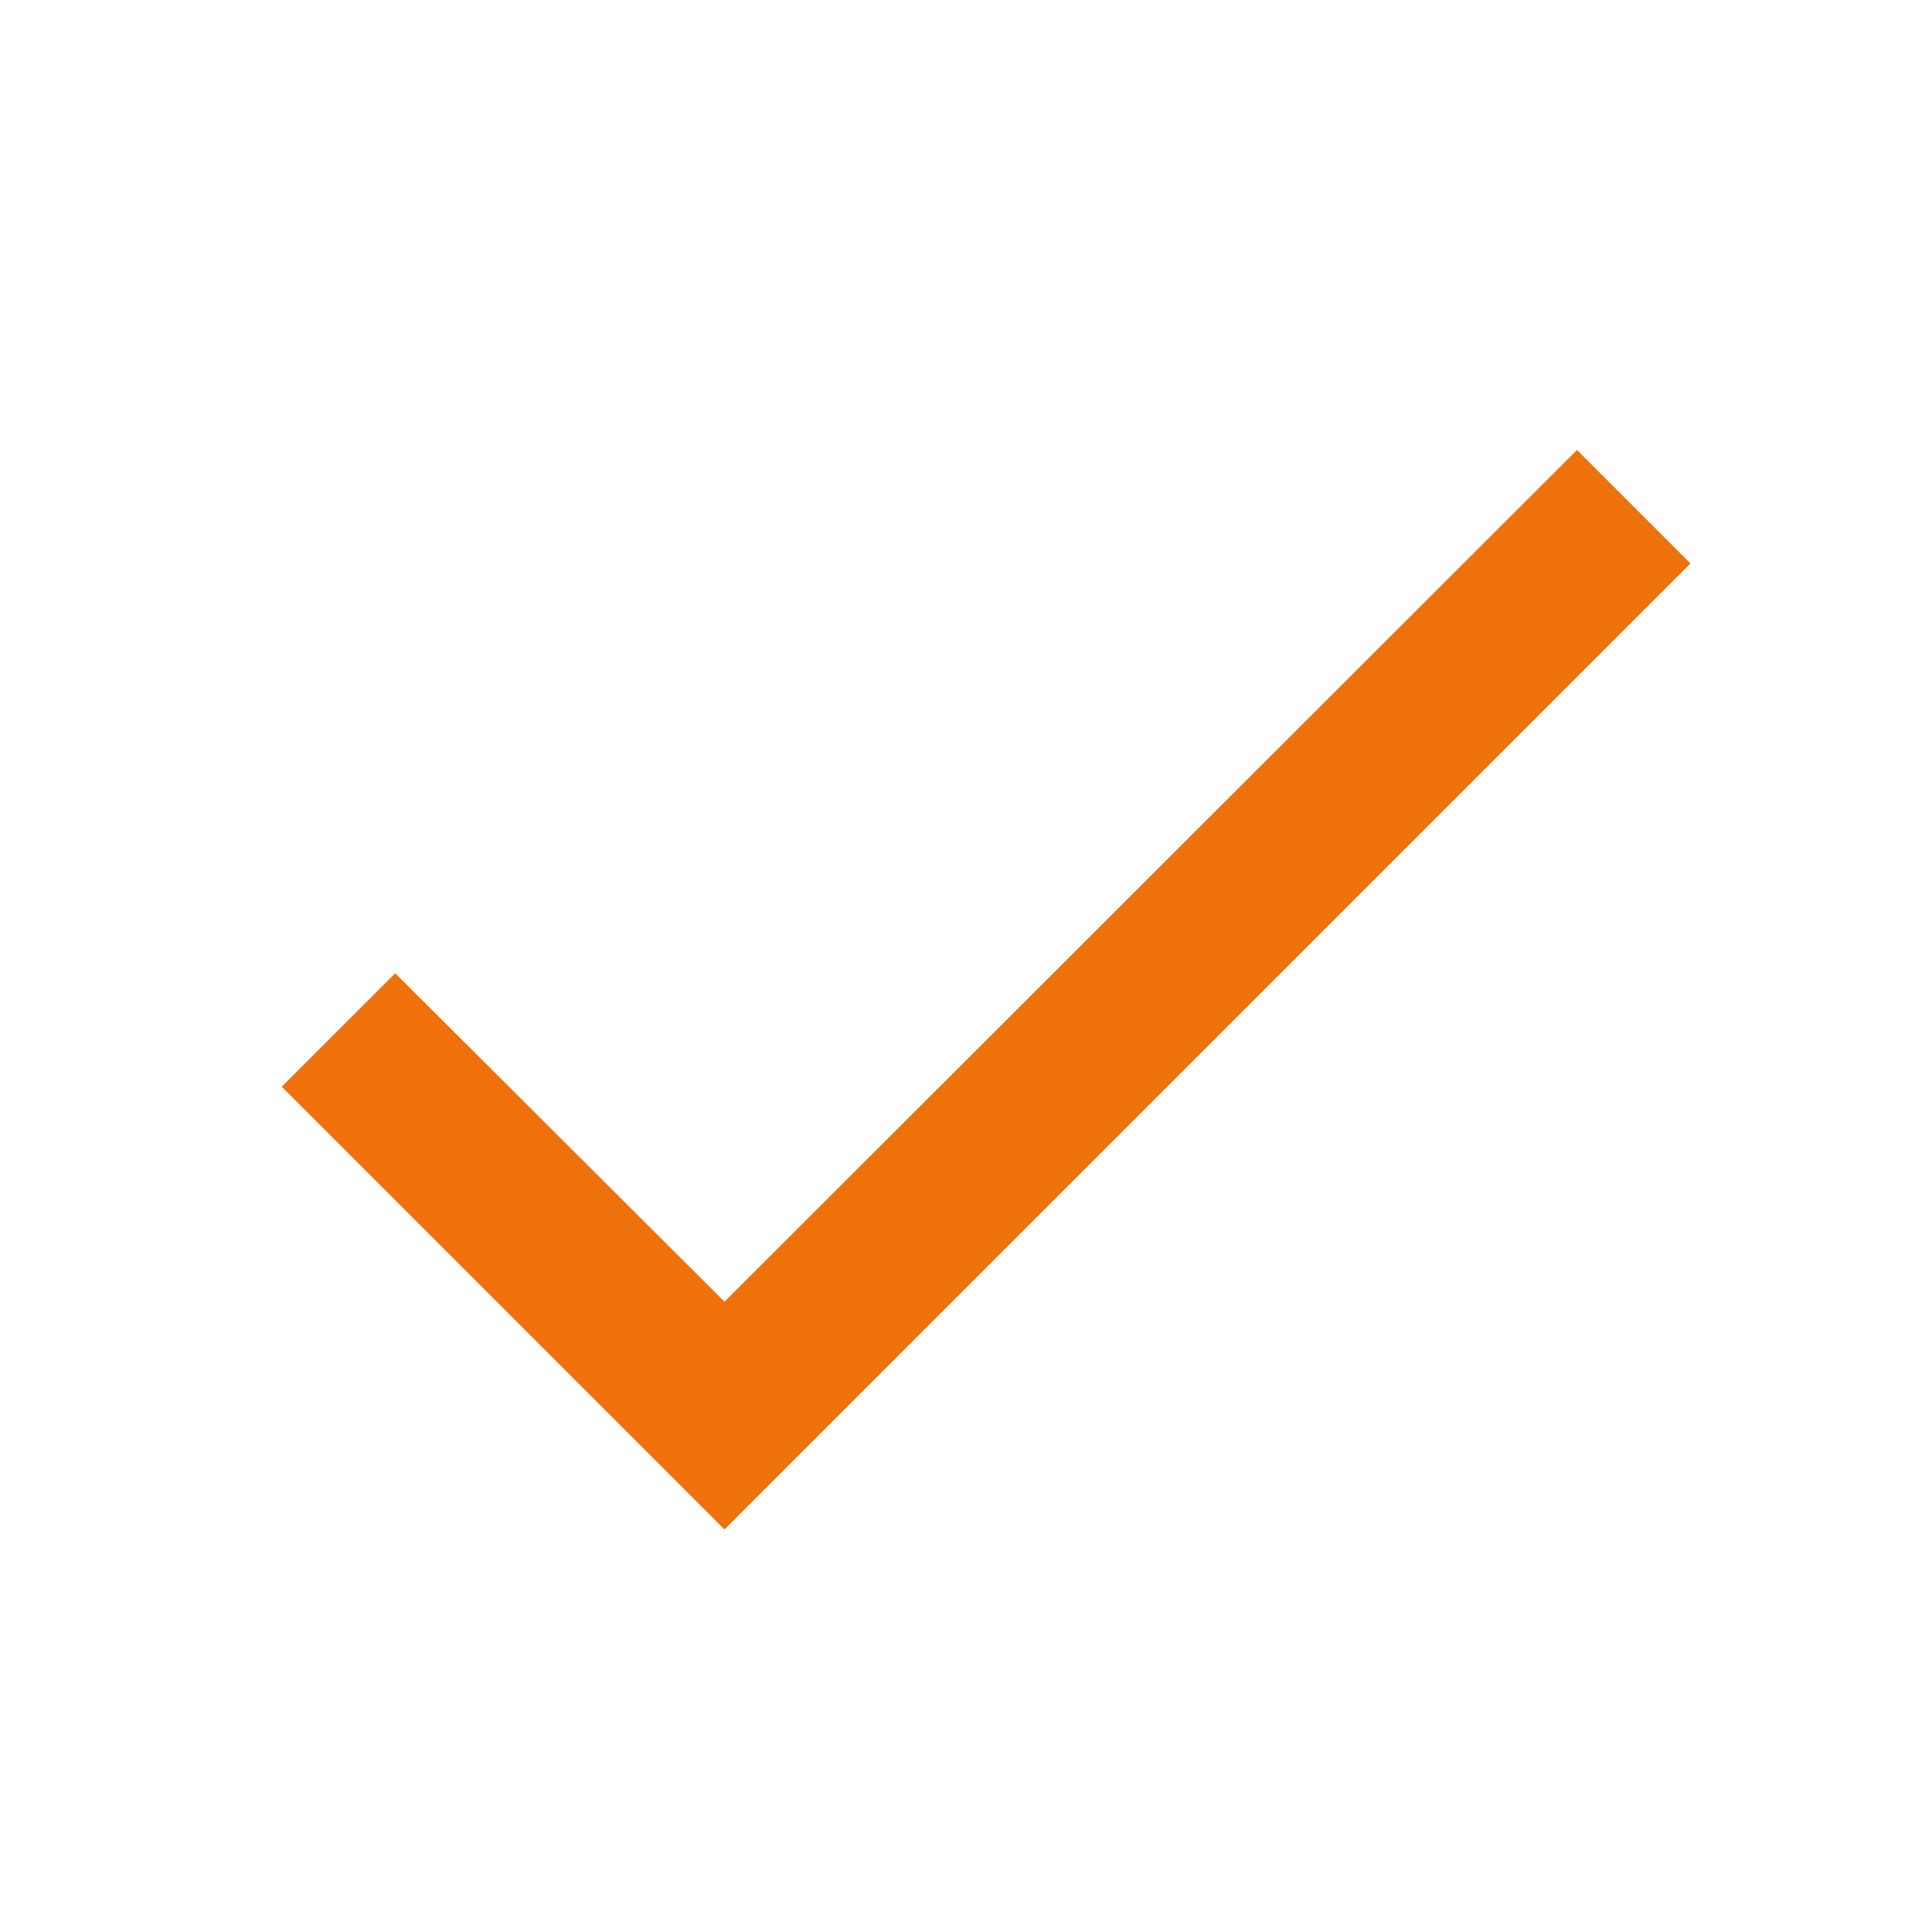 <svg width="33" height="33" viewBox="0 0 33 33" fill="none" xmlns="http://www.w3.org/2000/svg">
<g id="mdi:tick">
<path id="Vector" d="M28.875 9.625L12.375 26.125L4.812 18.562L6.751 16.624L12.375 22.234L26.936 7.686L28.875 9.625Z" fill="#EE710B"/>
</g>
</svg>
